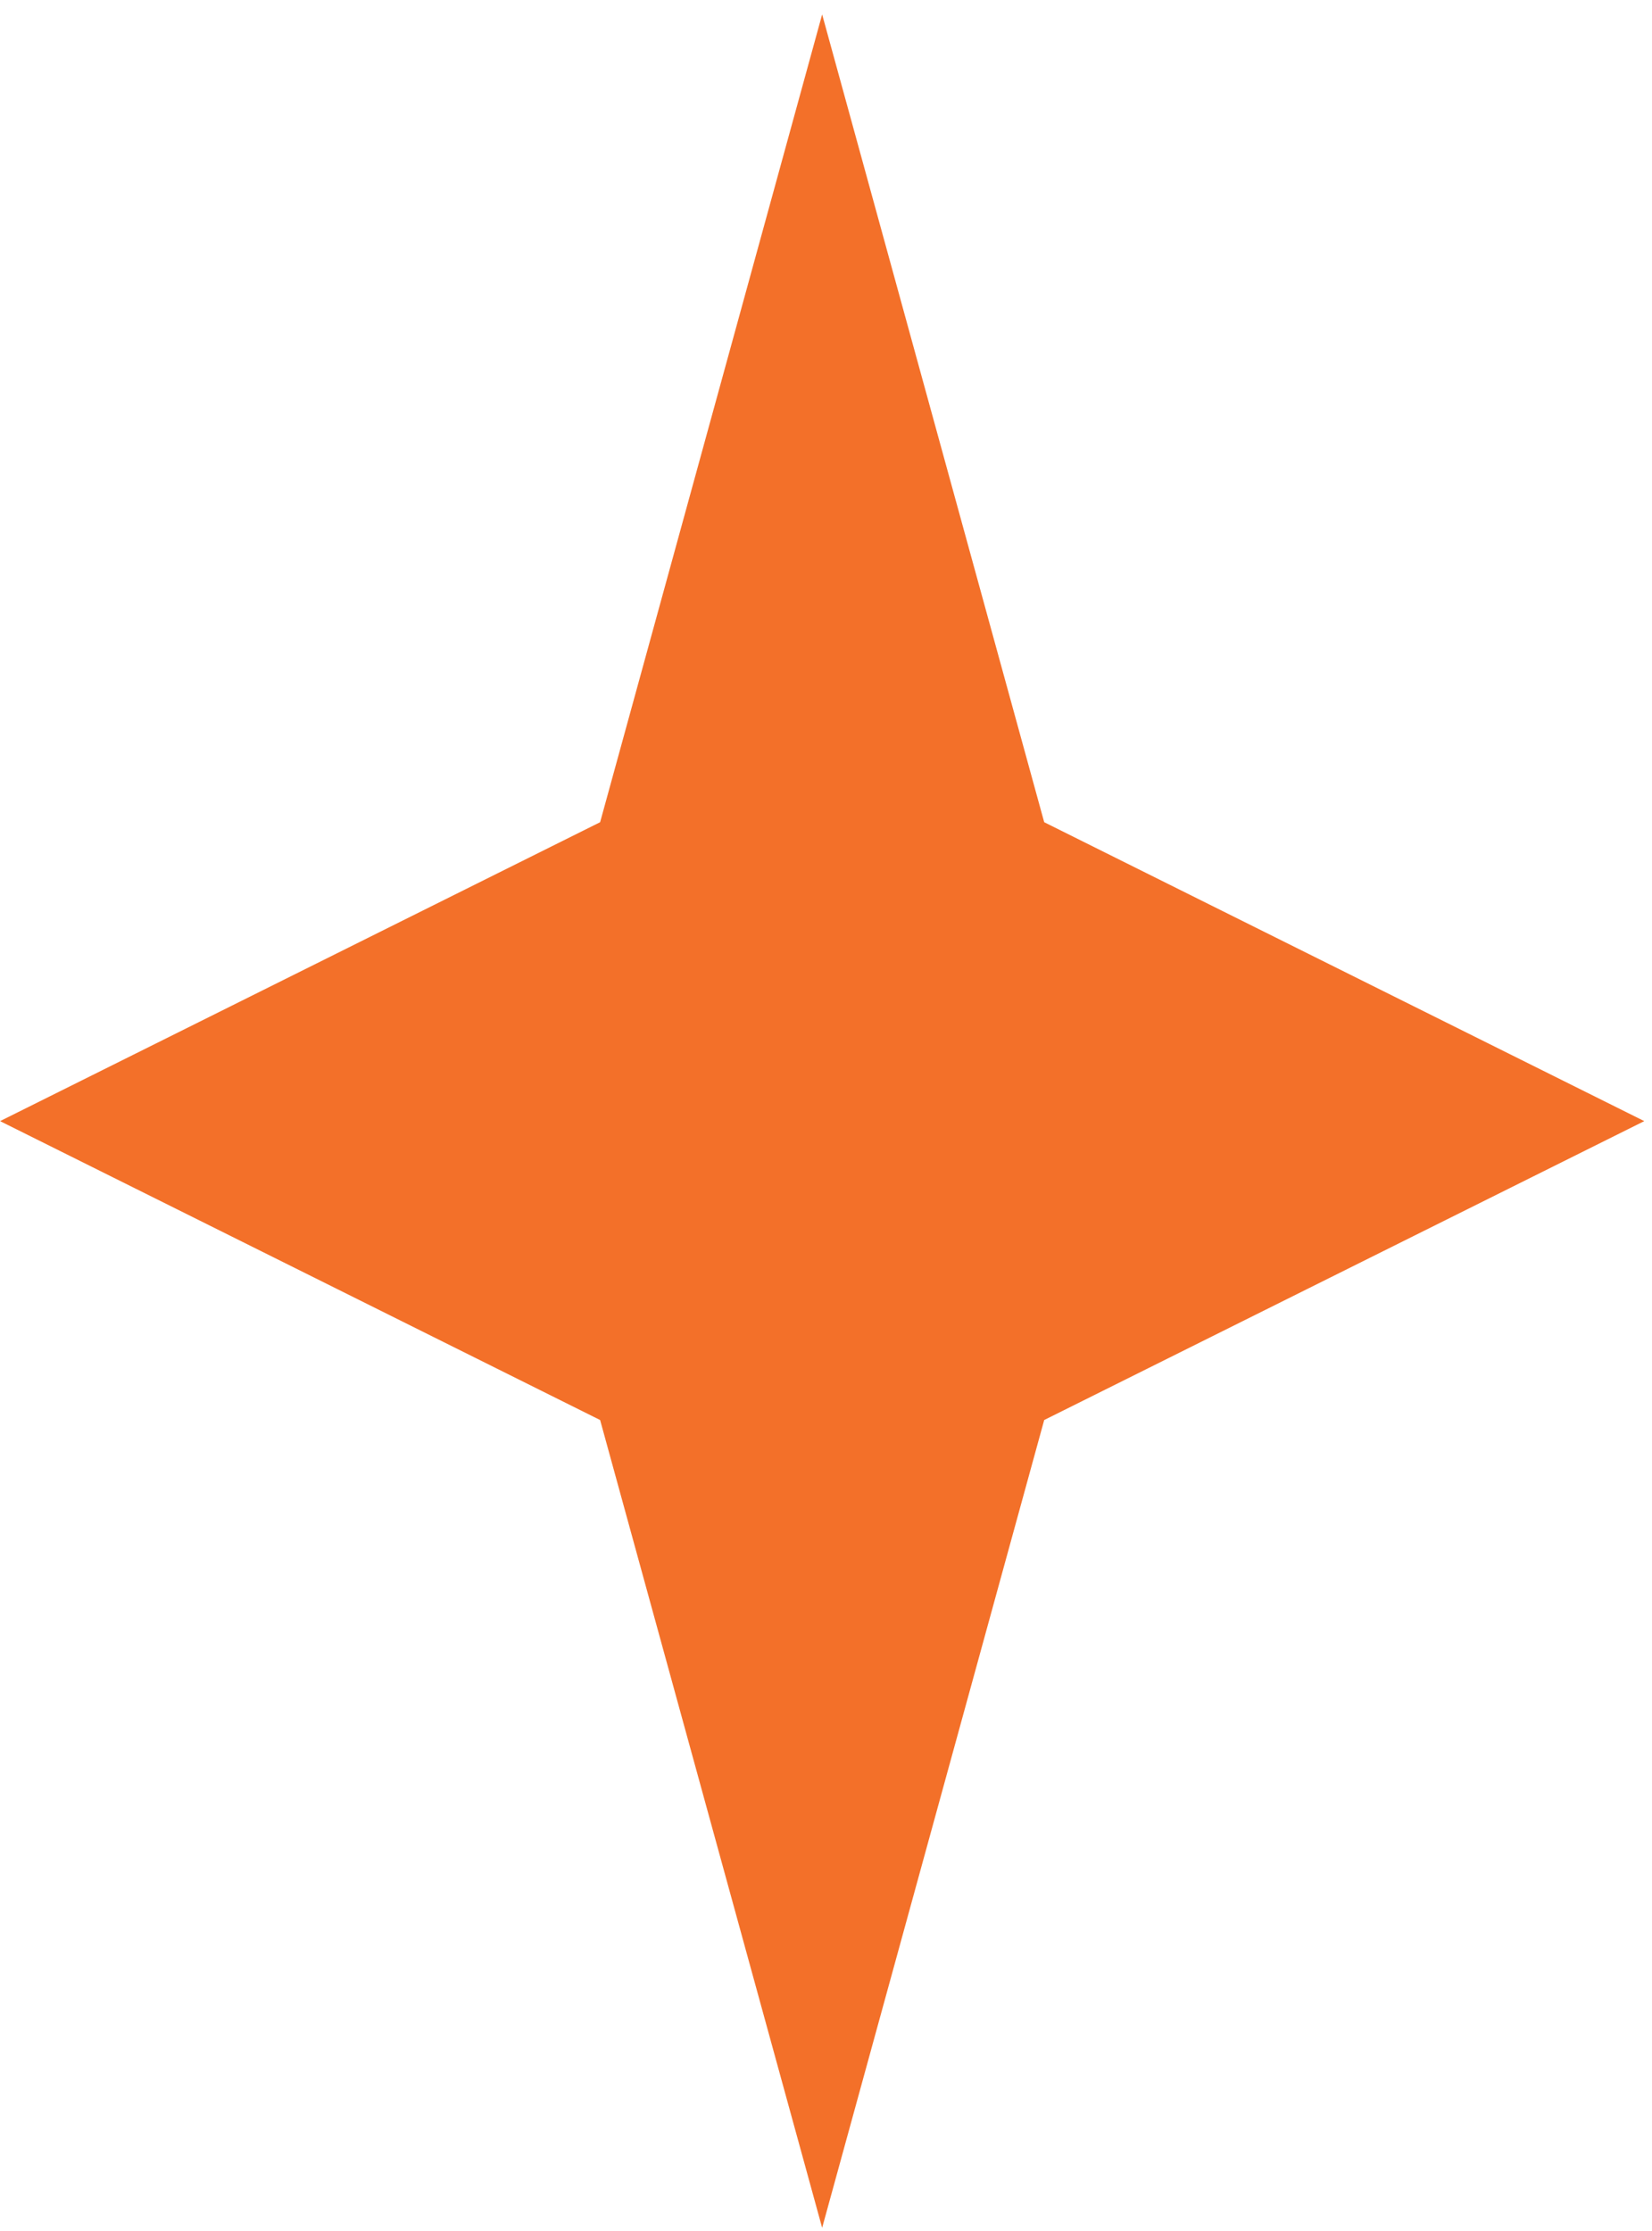 <?xml version="1.0" encoding="UTF-8"?> <svg xmlns="http://www.w3.org/2000/svg" width="60" height="81" viewBox="0 0 60 81" fill="none"> <path d="M29.86 0.524L37.925 29.852L59.719 40.704L37.925 51.556L29.86 80.884L21.796 51.556L0.002 40.704L21.796 29.852L29.86 0.524Z" fill="#F37029"></path> </svg> 